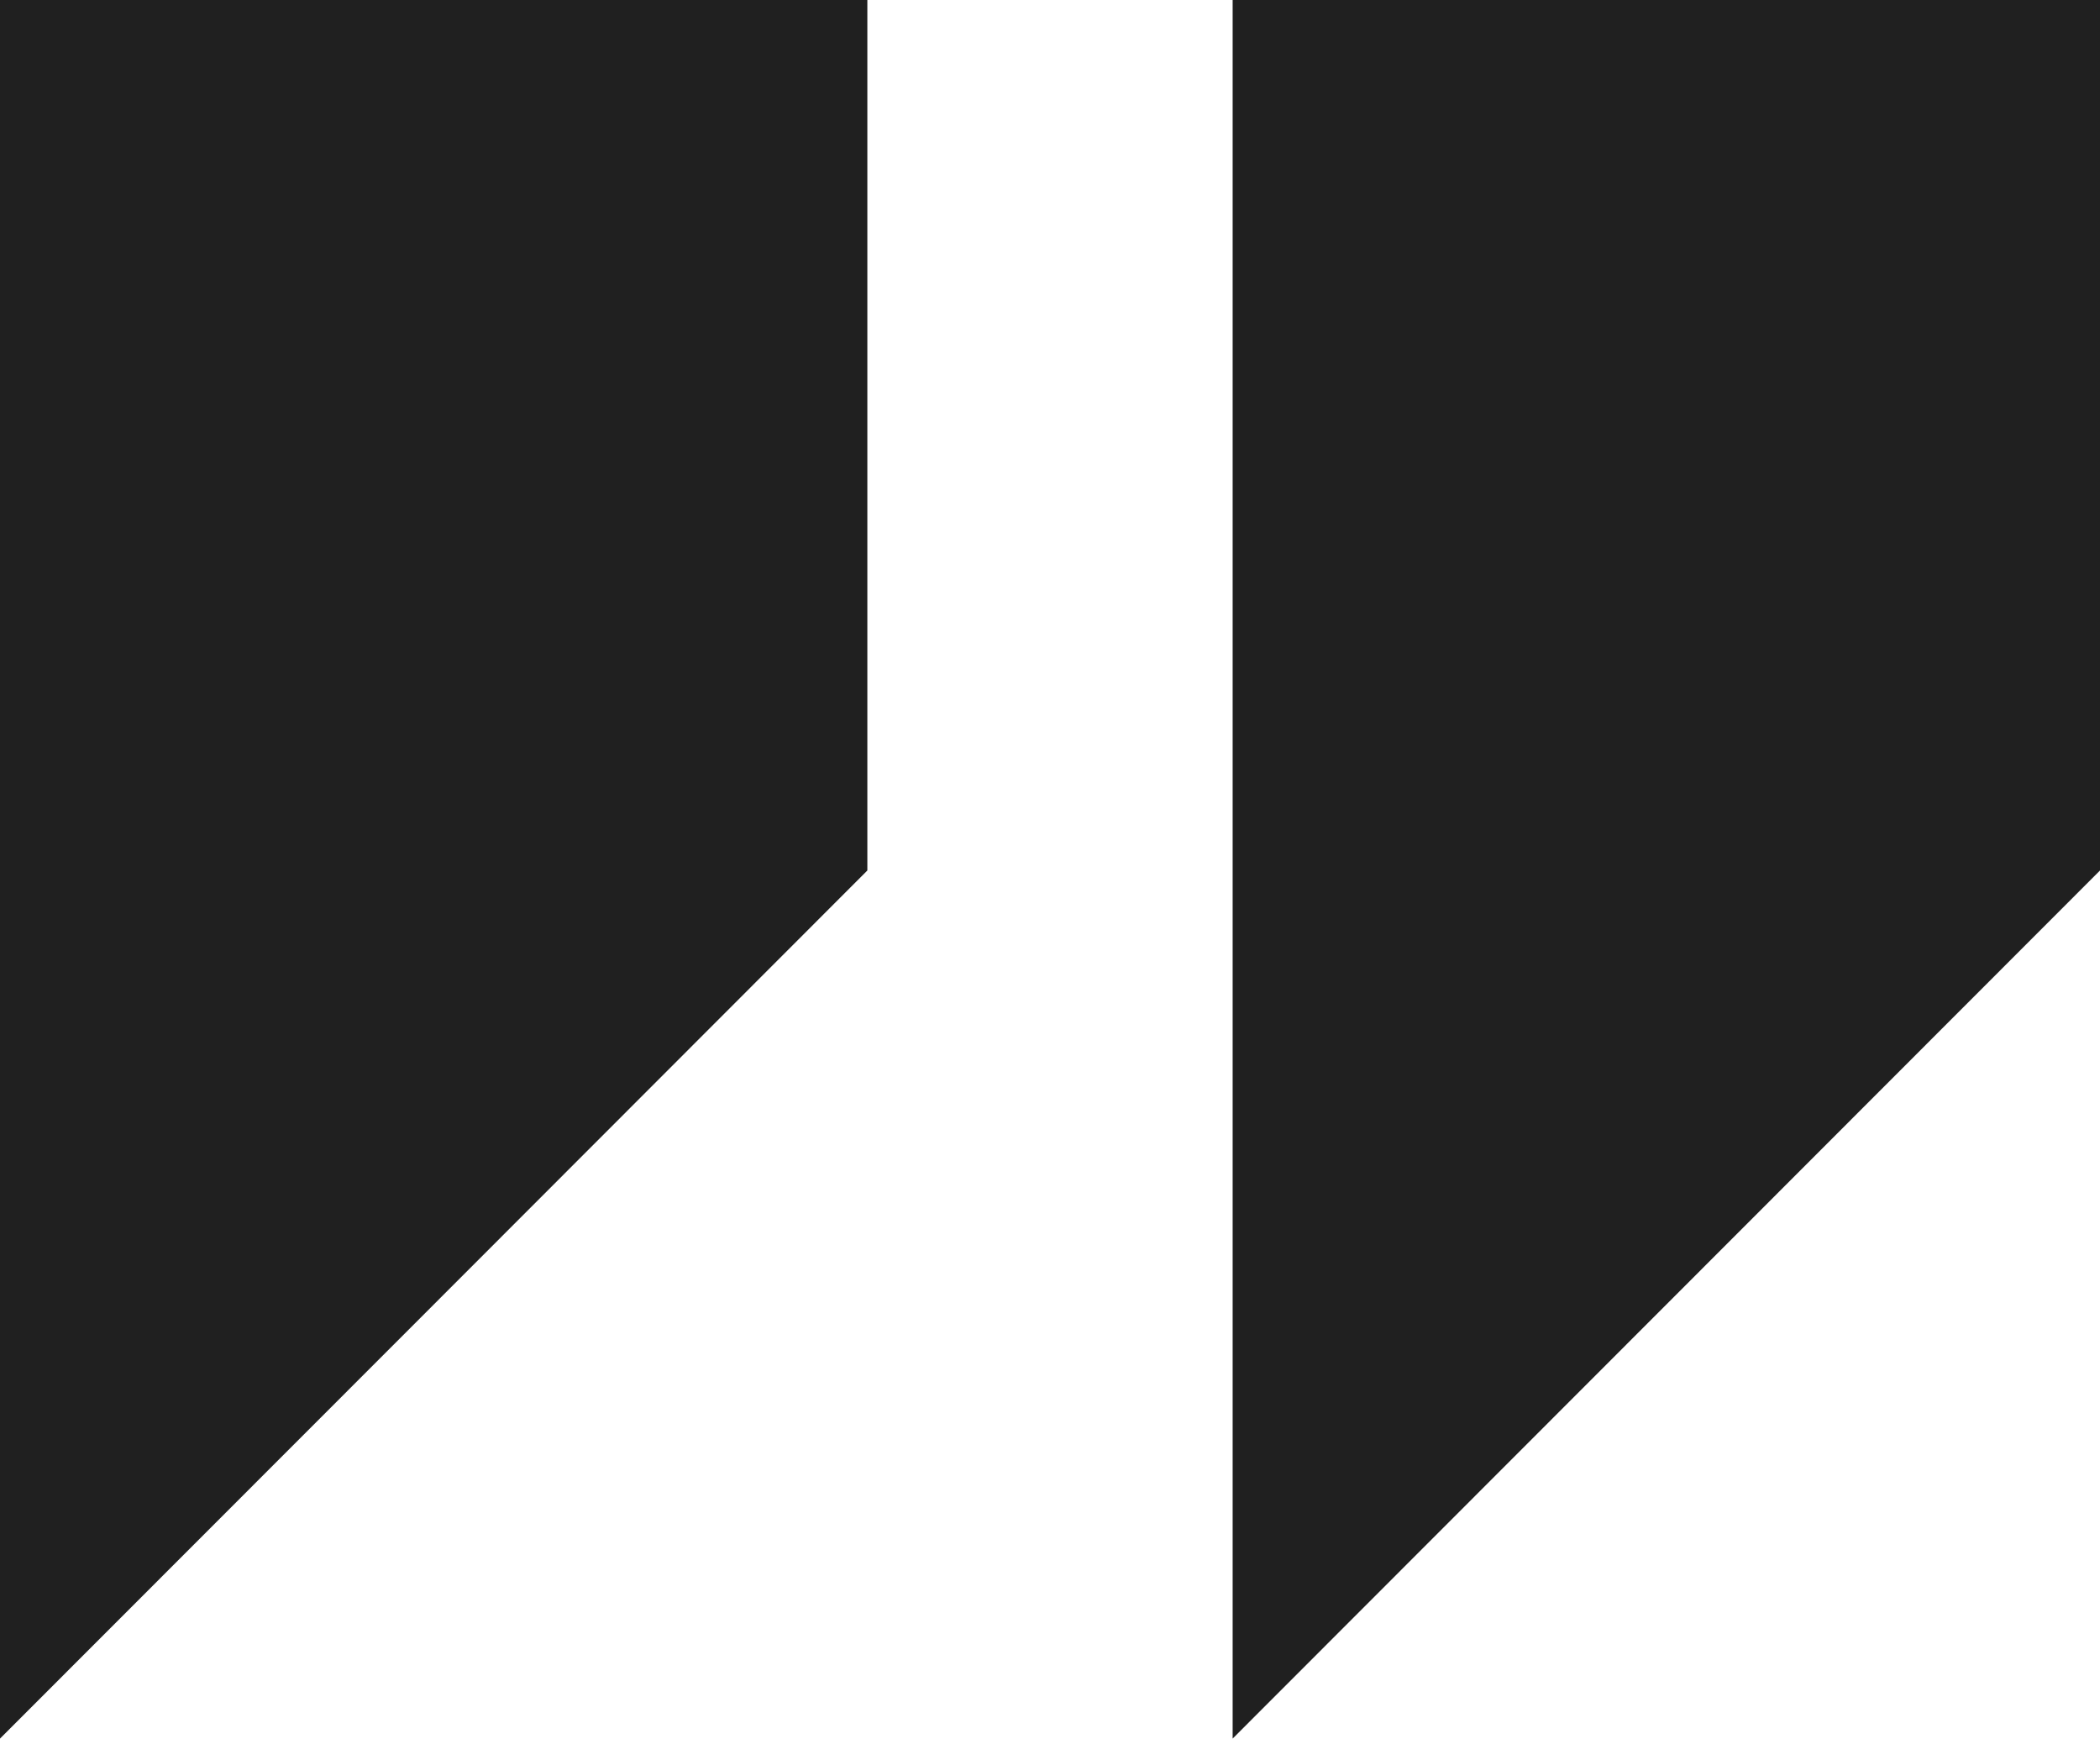 <svg xmlns="http://www.w3.org/2000/svg" width="32.504" height="26.907" viewBox="0 0 32.504 26.907">
  <path id="Path_218457" data-name="Path 218457" d="M754,98.454v13.453l6.713-6.717,6.712-6.718V85H754Zm19.079,0v13.453l6.712-6.717,6.713-6.718V85H773.079Z" transform="translate(-754 -85)" fill="#202020" fill-rule="evenodd"/>
</svg>
